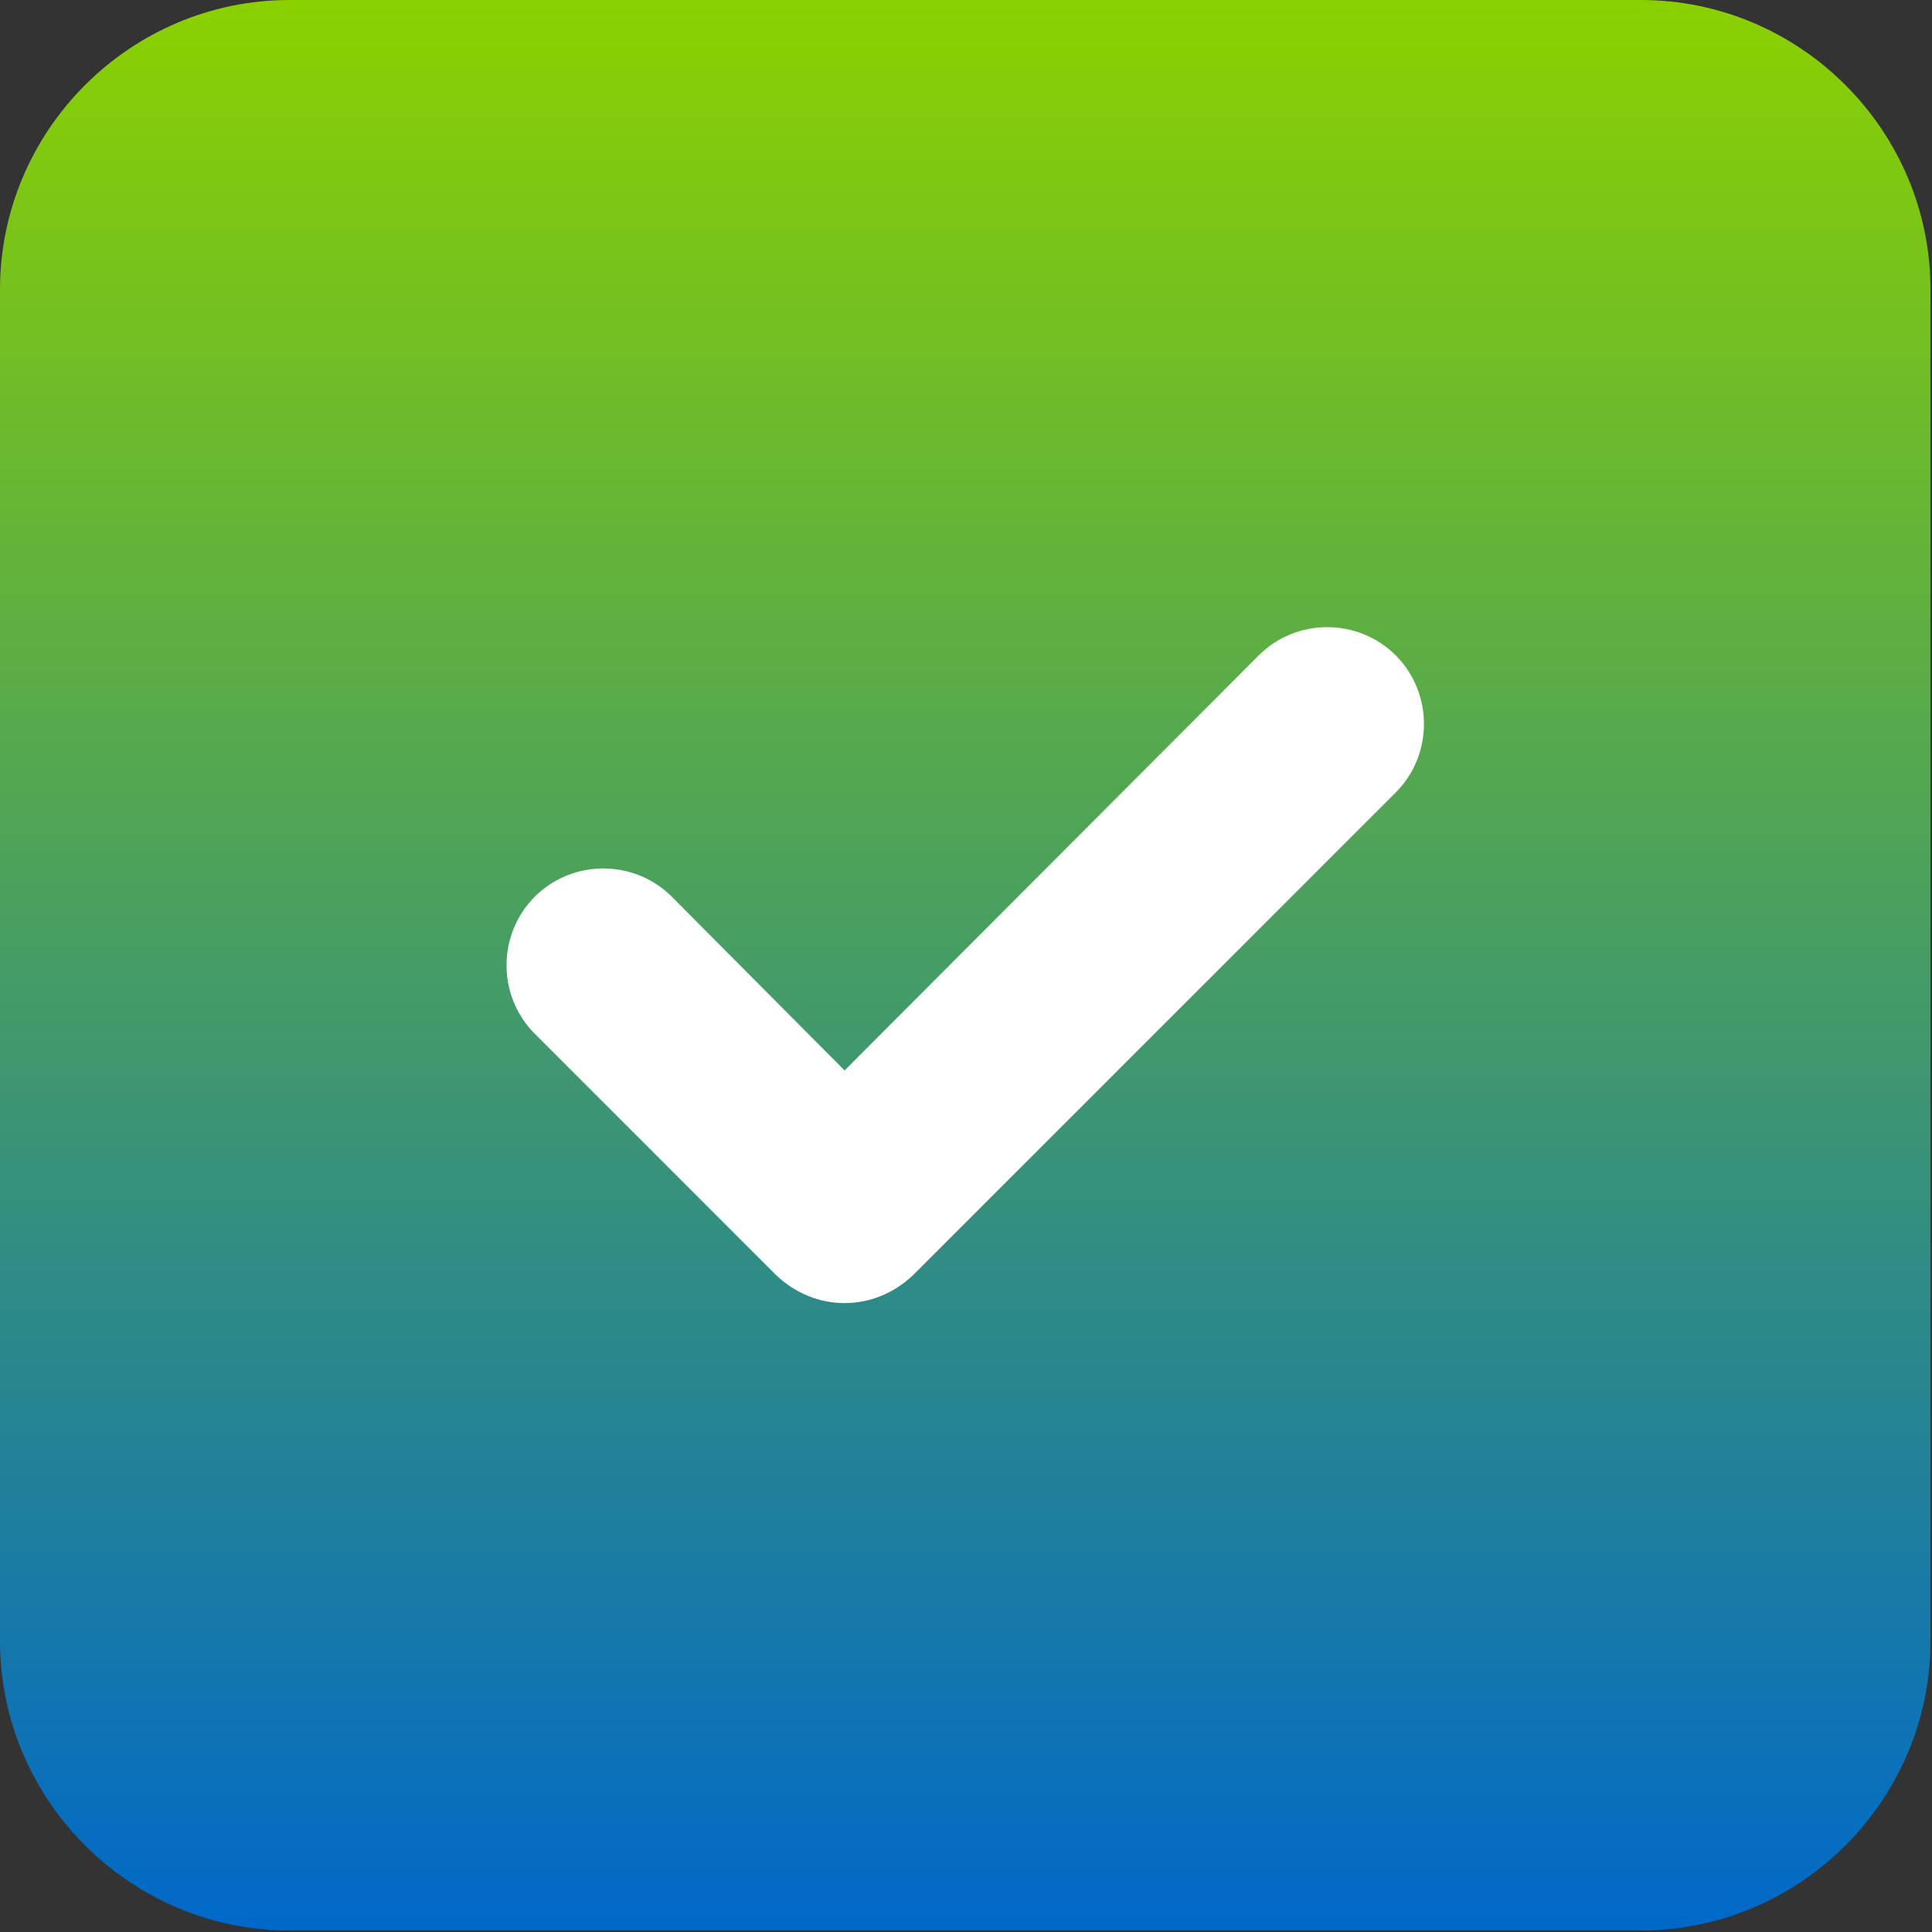 <svg width="427" height="427" viewBox="0 0 427 427" fill="none" xmlns="http://www.w3.org/2000/svg">
<rect x="0" y="0" width="427" height="427" fill="#333333" stroke="none"/>
<rect x="42" y="73" width="369" height="312" fill="white"/>
<path d="M362.667 0H64C28.792 0 0 28.802 0 64V362.667C0 397.865 28.792 426.667 64 426.667H362.667C397.875 426.667 426.667 397.865 426.667 362.667V64C426.667 28.802 397.875 0 362.667 0ZM308.479 175.146L201.813 281.813C197.542 285.865 192.208 288 186.667 288C181.125 288 175.792 285.865 171.521 281.813L118.188 228.479C109.875 220.156 109.875 206.51 118.188 198.188C126.5 189.865 140.167 189.865 148.479 198.188L186.667 236.583L278.188 144.854C286.5 136.531 300.167 136.531 308.479 144.854C316.792 153.177 316.792 166.823 308.479 175.146Z" fill="url(#paint0_linear_2515_229)"/>
<defs>
<linearGradient id="paint0_linear_2515_229" x1="213.333" y1="0" x2="213.333" y2="426.667" gradientUnits="userSpaceOnUse">
<stop stop-color="#8BD100"/>
<stop offset="1" stop-color="#0068C9"/>
</linearGradient>
</defs>
</svg>
